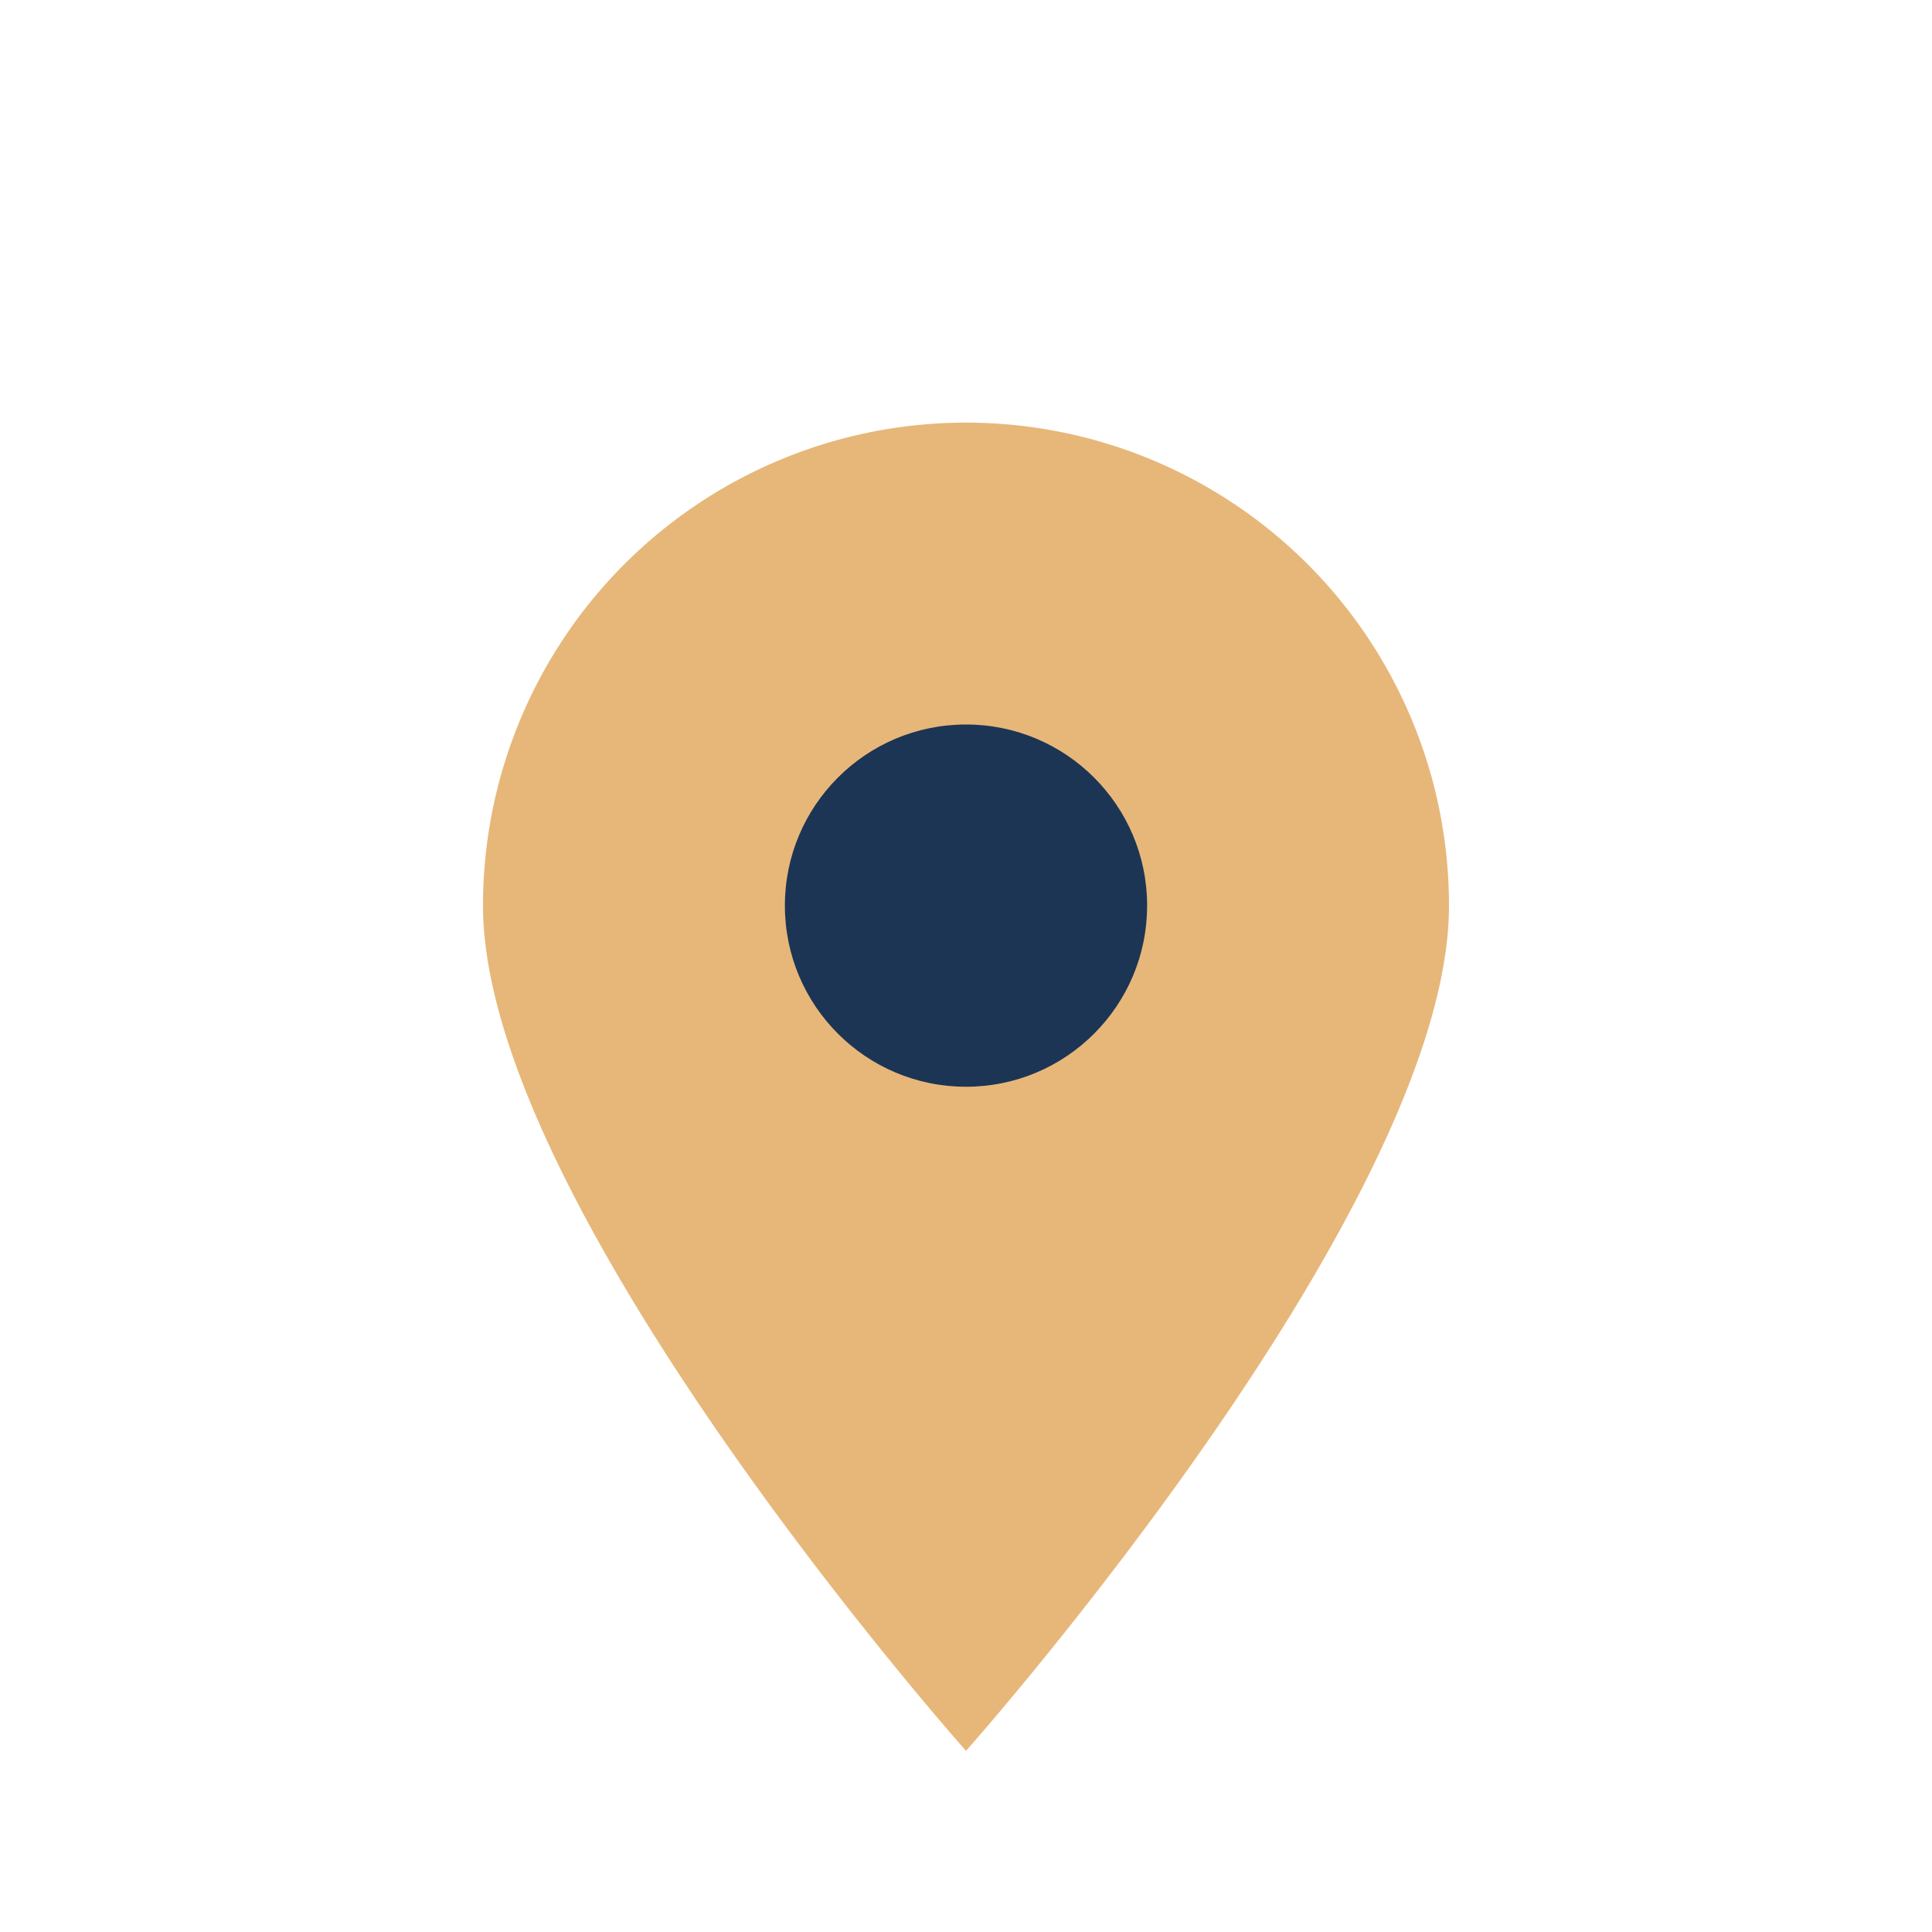 <?xml version="1.0" encoding="UTF-8"?>
<svg xmlns="http://www.w3.org/2000/svg" width="32" height="32" viewBox="0 0 32 32"><path d="M16 29s-8-9-8-14a8 8 0 1 1 16 0c0 5-8 14-8 14z" fill="#E7B779"/><circle cx="16" cy="15" r="3" fill="#1C3555"/></svg>